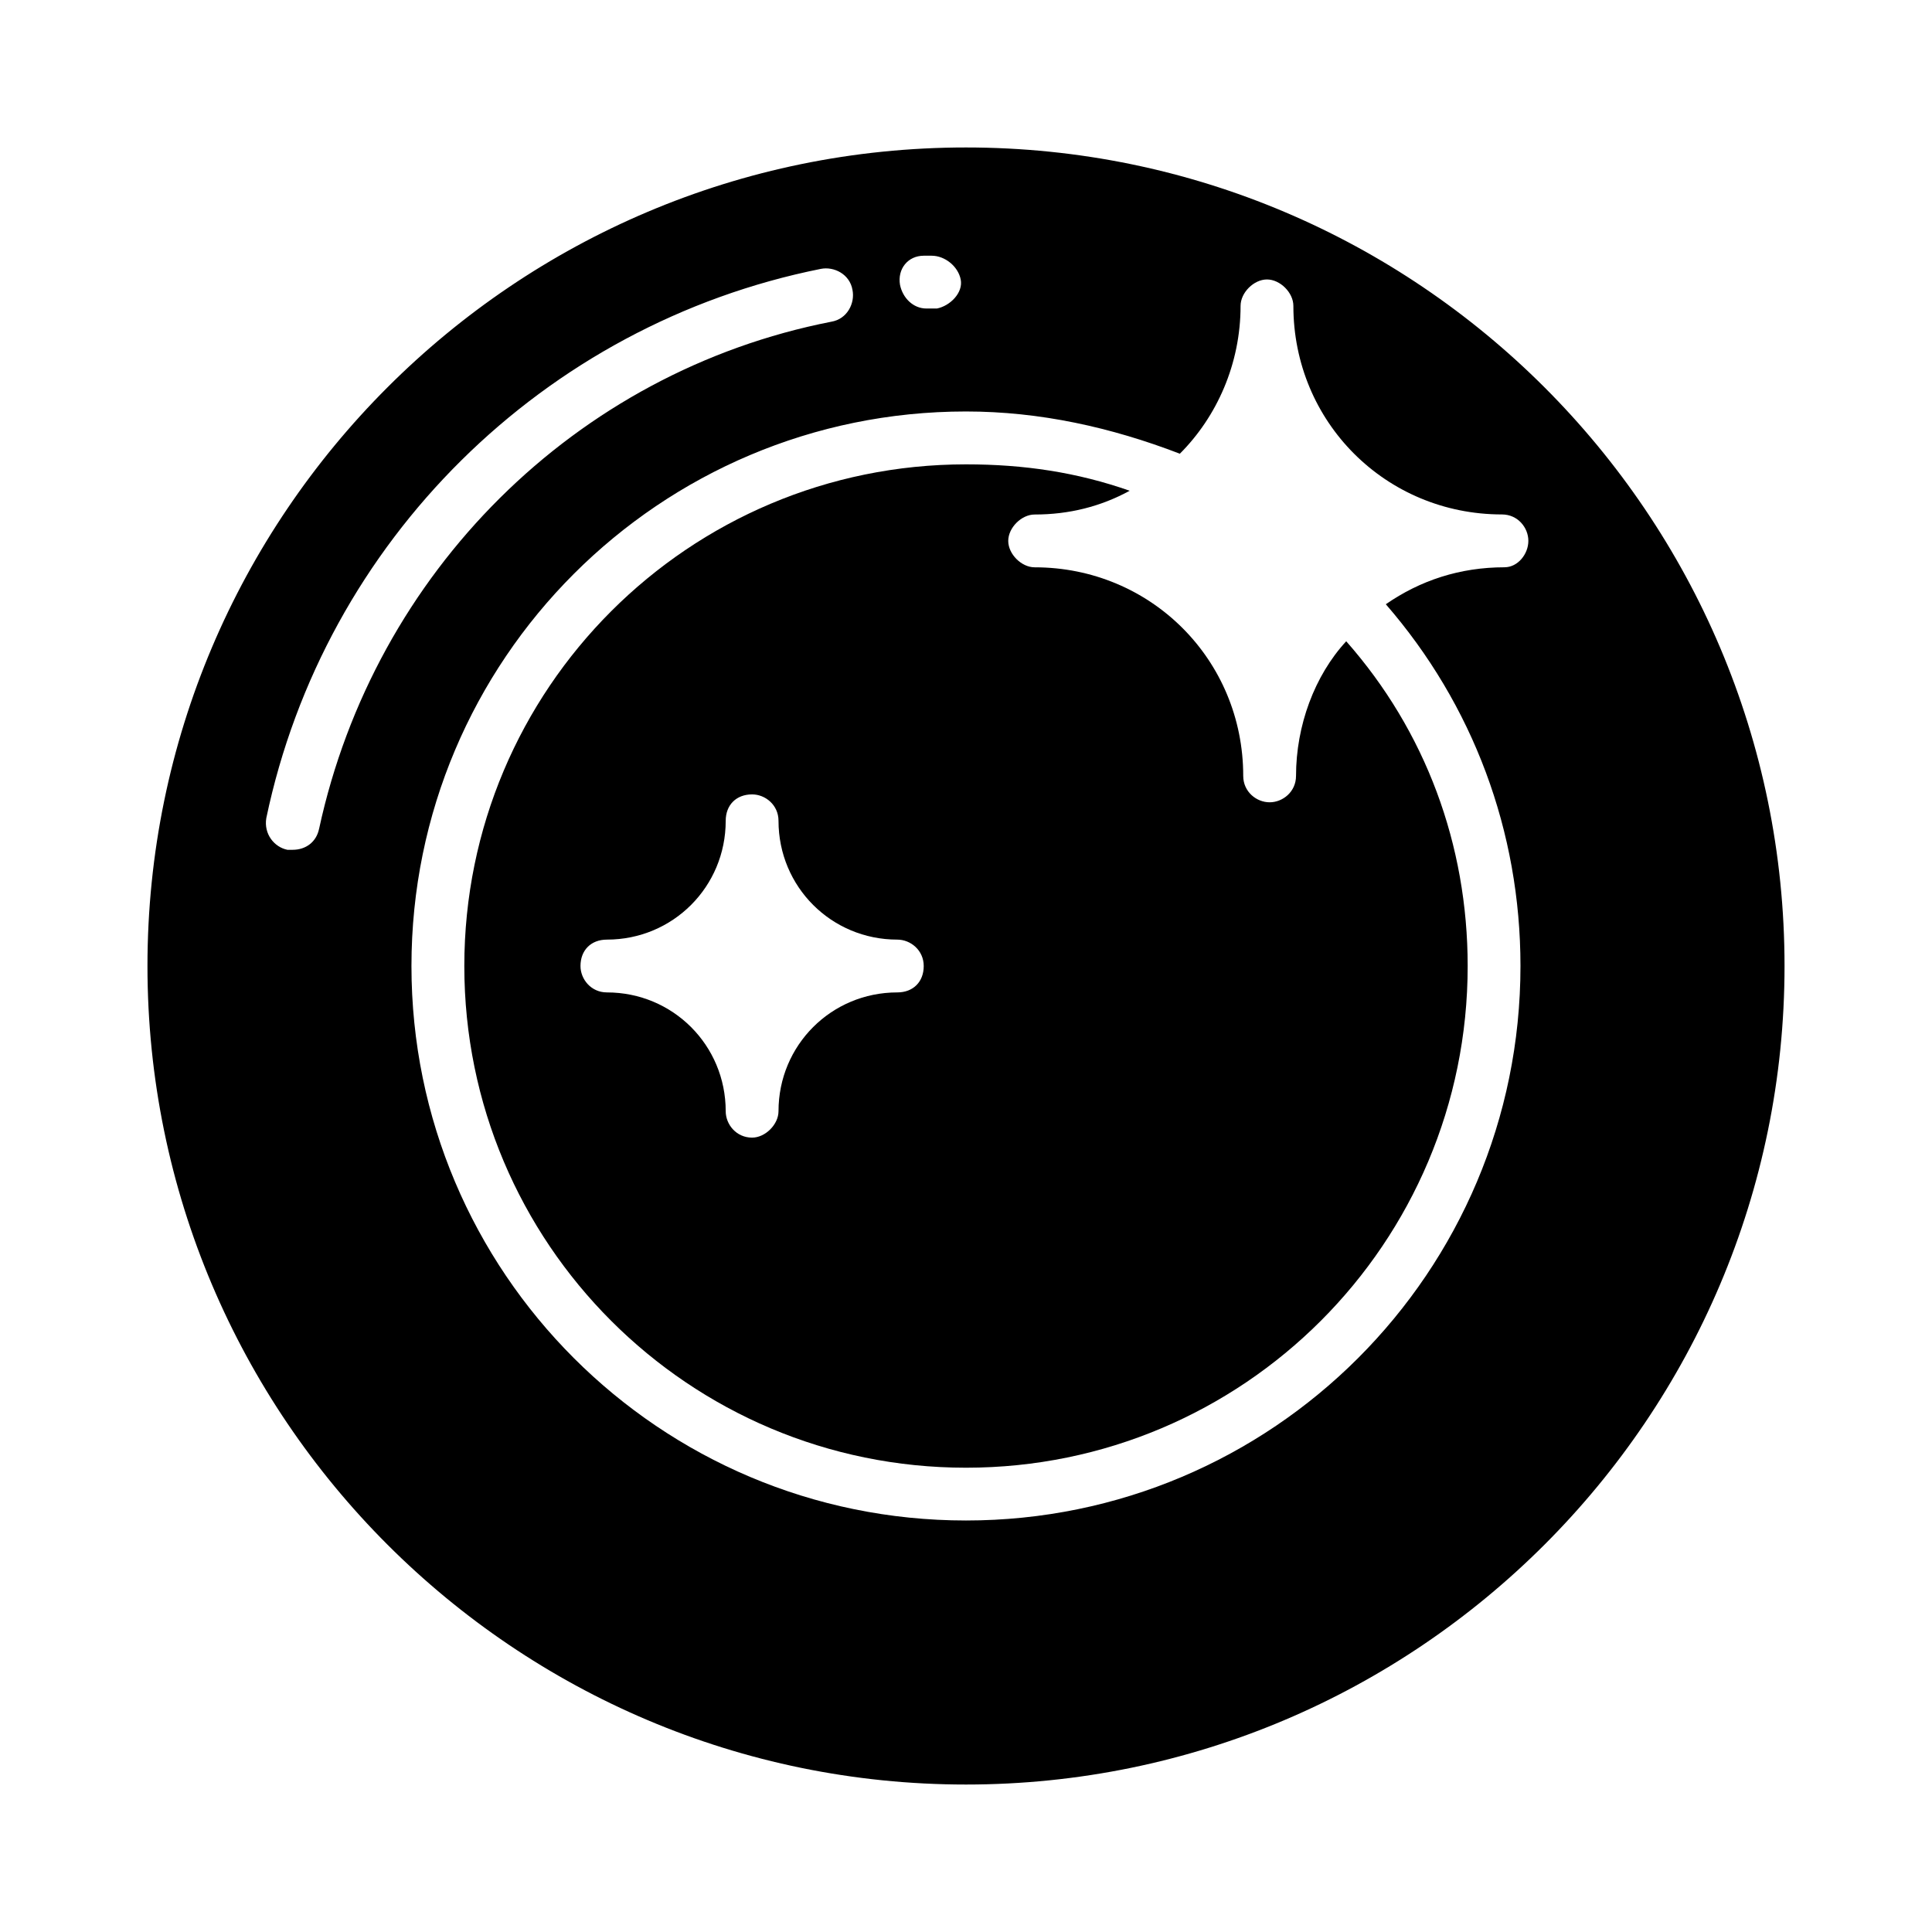 <?xml version="1.0" encoding="UTF-8"?>
<!-- Uploaded to: SVG Repo, www.svgrepo.com, Generator: SVG Repo Mixer Tools -->
<svg fill="#000000" width="800px" height="800px" version="1.1" viewBox="144 144 512 512" xmlns="http://www.w3.org/2000/svg">
 <g>
  <path d="m400 183.08c-119.66 0-216.92 97.262-216.92 216.92s97.262 216.92 216.92 216.92 216.92-97.262 216.92-216.92-97.266-216.92-216.92-216.92zm-11.195 28.688h2.098c3.5 0 6.996 2.801 7.695 6.297 0.699 3.5-2.801 6.996-6.297 7.695h-1.398-0.699-0.699c-3.5 0-6.297-2.801-6.996-6.297-0.703-4.195 2.098-7.695 6.297-7.695zm-160.24 151.84c-0.699 3.5-3.5 5.598-6.996 5.598h-1.398c-3.5-0.699-6.297-4.199-5.598-8.398 15.395-73.473 73.473-130.85 146.95-145.55 3.5-0.699 7.695 1.398 8.398 5.598 0.699 3.5-1.398 7.695-5.598 8.398-67.879 13.297-121.06 66.477-135.75 134.35zm314.18-69.273c-11.895 0-22.391 3.5-31.488 9.797 23.09 26.59 35.684 60.176 35.684 95.863 0 81.168-65.773 146.95-146.95 146.95-81.168 0-146.95-65.773-146.95-146.95 0-81.168 65.773-146.95 146.95-146.95 19.594 0 38.484 4.199 56.68 11.195 9.797-9.797 16.094-23.789 16.094-39.184 0-3.5 3.5-6.996 6.996-6.996 3.5 0 6.996 3.5 6.996 6.996 0 30.789 24.492 55.277 55.277 55.277 4.199 0 6.996 3.5 6.996 6.996 0.008 3.5-2.793 7-6.289 7z"/>
  <path d="m487.46 349.62c0 4.199-3.5 6.996-6.996 6.996-3.5 0-6.996-2.801-6.996-6.996 0-30.789-24.492-55.277-55.277-55.277-3.5 0-6.996-3.5-6.996-6.996 0-3.5 3.5-6.996 6.996-6.996 9.098 0 17.492-2.098 25.191-6.297-13.996-4.898-27.988-6.996-43.383-6.996-73.473 0-132.95 59.477-132.95 132.95s59.477 132.95 132.95 132.95 132.95-59.477 132.95-132.95c0-32.188-11.195-62.277-32.188-86.066-8.402 9.09-13.301 22.387-13.301 35.68zm-105.66 57.379c-17.492 0-31.488 13.996-31.488 31.488 0 3.5-3.5 6.996-6.996 6.996-4.199 0-6.996-3.5-6.996-6.996 0-17.492-13.996-31.488-31.488-31.488-4.199 0-6.996-3.5-6.996-6.996 0-4.199 2.801-6.996 6.996-6.996 17.492 0 31.488-13.996 31.488-31.488 0-4.199 2.801-6.996 6.996-6.996 3.5 0 6.996 2.801 6.996 6.996 0 17.492 13.996 31.488 31.488 31.488 3.5 0 6.996 2.801 6.996 6.996 0.004 4.195-2.797 6.996-6.996 6.996z"/>
 </g>
</svg>